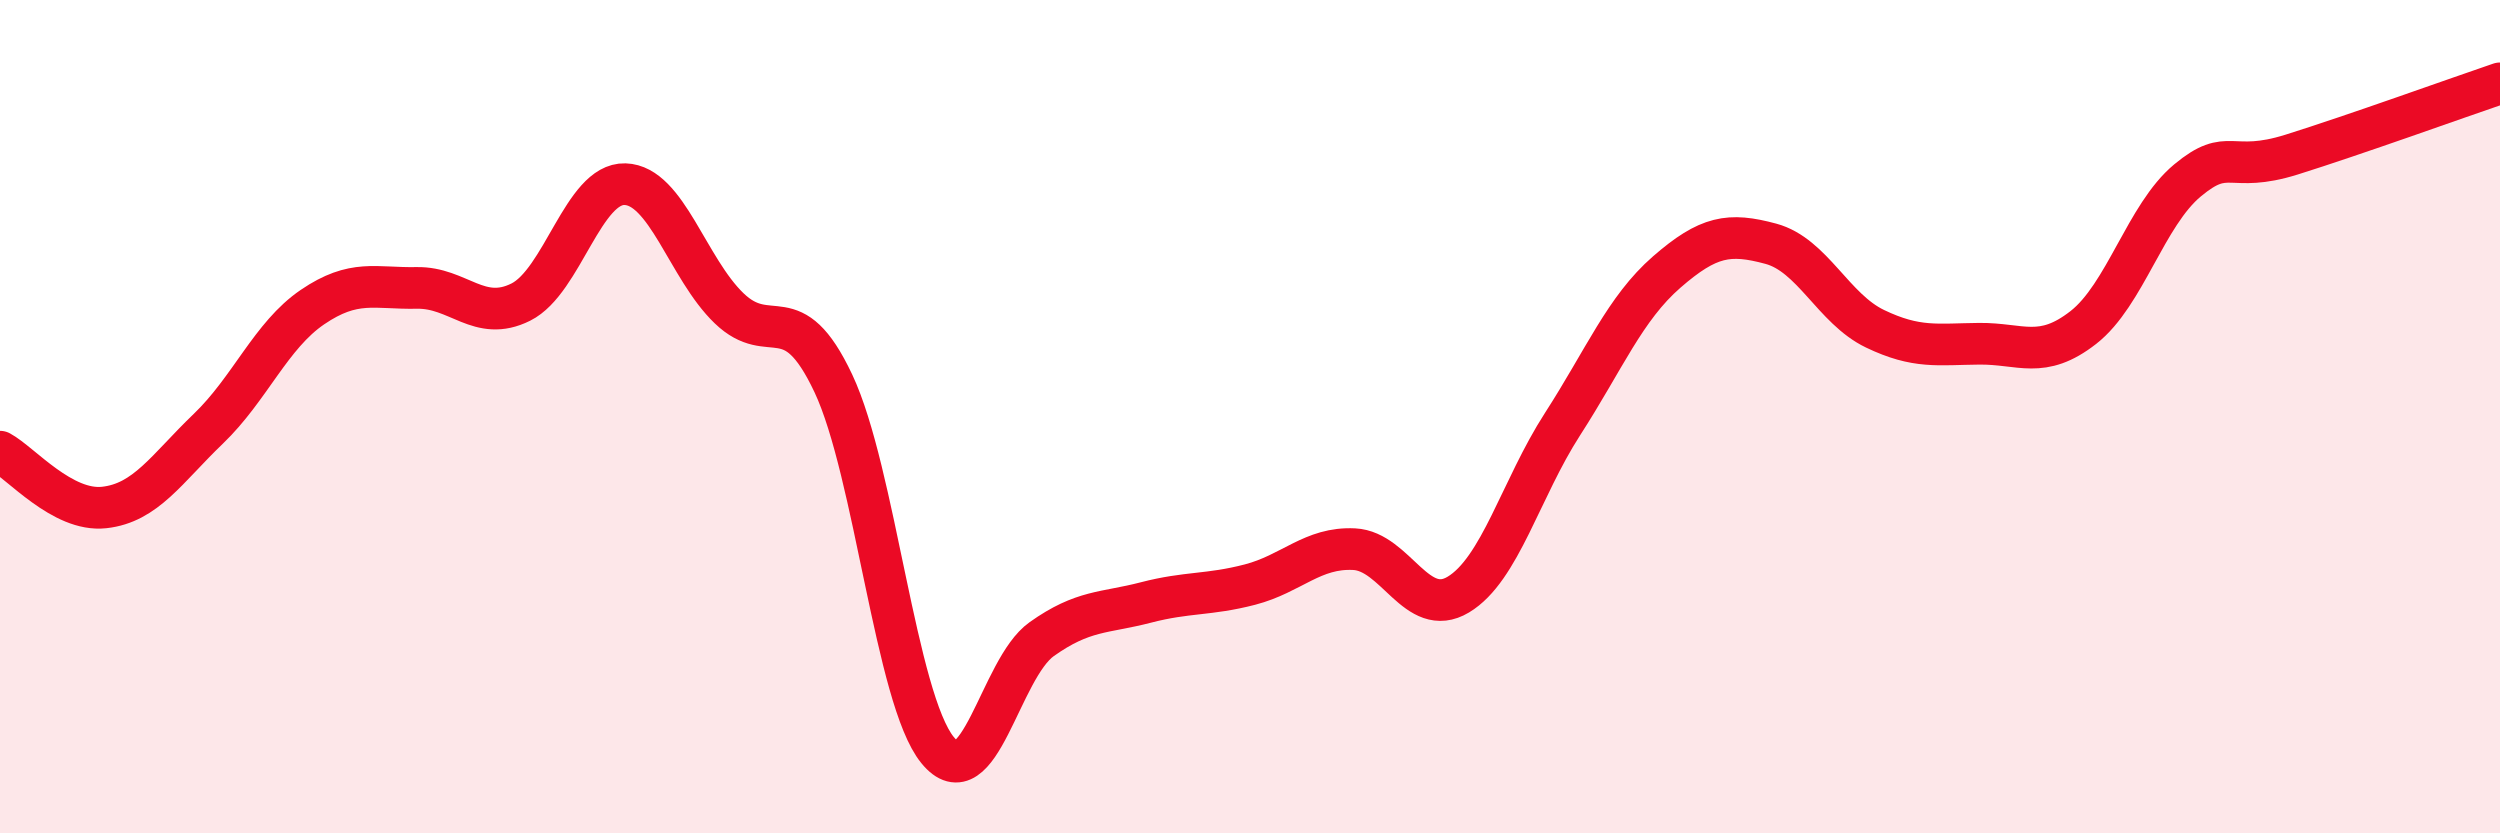 
    <svg width="60" height="20" viewBox="0 0 60 20" xmlns="http://www.w3.org/2000/svg">
      <path
        d="M 0,10.84 C 0.5,11.11 1.5,12.29 2.5,12.18 C 3.5,12.07 4,11.25 5,10.29 C 6,9.33 6.5,8.05 7.5,7.37 C 8.5,6.69 9,6.93 10,6.91 C 11,6.89 11.5,7.75 12.5,7.25 C 13.5,6.75 14,4.39 15,4.42 C 16,4.45 16.5,6.44 17.5,7.4 C 18.5,8.36 19,7.08 20,9.2 C 21,11.32 21.5,16.77 22.5,18 C 23.5,19.23 24,16.05 25,15.34 C 26,14.63 26.5,14.72 27.5,14.46 C 28.5,14.2 29,14.29 30,14.03 C 31,13.77 31.5,13.13 32.5,13.18 C 33.5,13.23 34,14.87 35,14.27 C 36,13.67 36.5,11.73 37.5,10.18 C 38.5,8.63 39,7.4 40,6.53 C 41,5.66 41.5,5.58 42.5,5.85 C 43.5,6.12 44,7.41 45,7.89 C 46,8.37 46.5,8.26 47.5,8.25 C 48.5,8.24 49,8.64 50,7.86 C 51,7.08 51.5,5.16 52.5,4.33 C 53.5,3.5 53.5,4.18 55,3.71 C 56.5,3.24 59,2.34 60,2L60 20L0 20Z"
        fill="#EB0A25"
        opacity="0.1"
        stroke-linecap="round"
        stroke-linejoin="round"
      />
      <path
        d="M 0,10.84 C 0.5,11.11 1.5,12.29 2.5,12.18 C 3.5,12.07 4,11.25 5,10.29 C 6,9.33 6.5,8.05 7.5,7.37 C 8.5,6.69 9,6.93 10,6.91 C 11,6.89 11.5,7.75 12.5,7.25 C 13.5,6.75 14,4.39 15,4.42 C 16,4.45 16.5,6.44 17.5,7.4 C 18.5,8.36 19,7.08 20,9.2 C 21,11.32 21.5,16.77 22.5,18 C 23.5,19.23 24,16.05 25,15.34 C 26,14.63 26.5,14.72 27.5,14.46 C 28.5,14.2 29,14.29 30,14.03 C 31,13.77 31.5,13.13 32.5,13.18 C 33.5,13.23 34,14.87 35,14.27 C 36,13.67 36.5,11.73 37.5,10.18 C 38.5,8.63 39,7.4 40,6.53 C 41,5.66 41.5,5.58 42.5,5.85 C 43.5,6.12 44,7.41 45,7.89 C 46,8.37 46.5,8.26 47.5,8.25 C 48.5,8.24 49,8.64 50,7.86 C 51,7.08 51.5,5.16 52.5,4.33 C 53.5,3.5 53.5,4.18 55,3.71 C 56.5,3.24 59,2.34 60,2"
        stroke="#EB0A25"
        stroke-width="1"
        fill="none"
        stroke-linecap="round"
        stroke-linejoin="round"
      />
    </svg>
  
